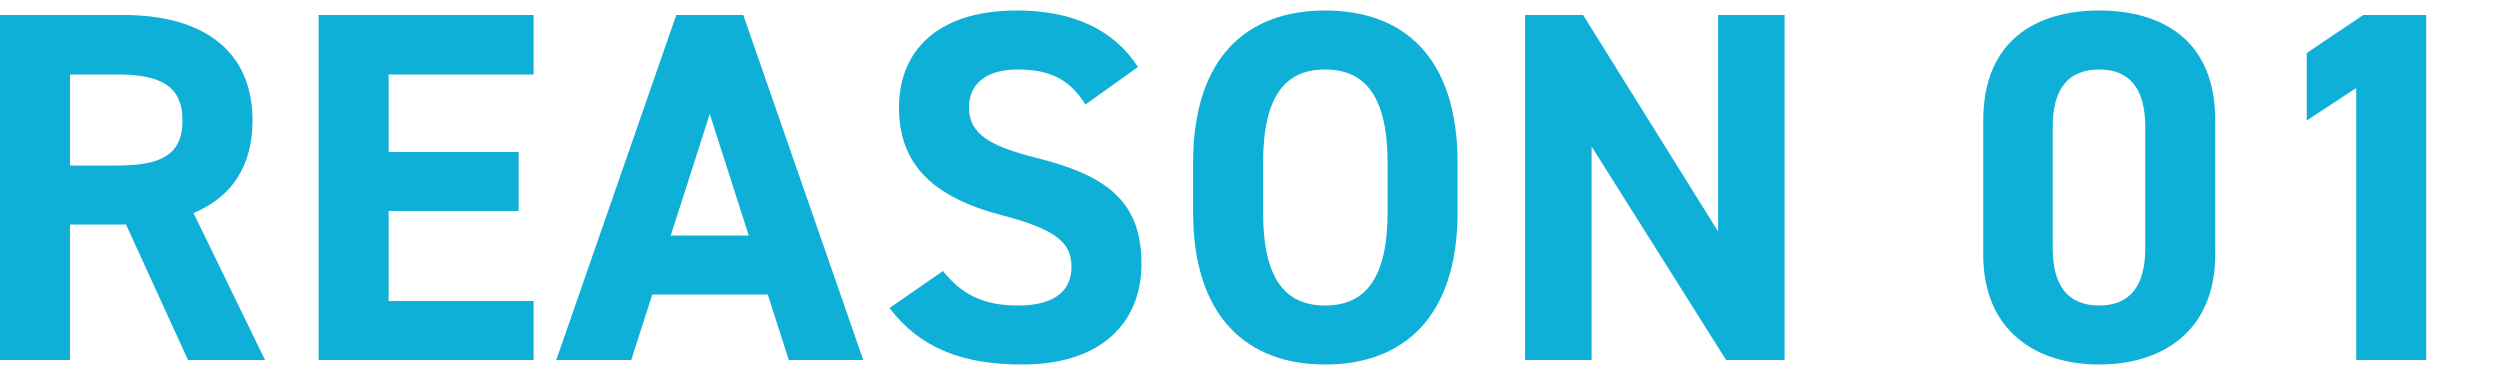 <svg width="120" height="18" viewBox="0 0 120 18" fill="none" xmlns="http://www.w3.org/2000/svg">
<path d="M116.459 0.72V17.28H113.099V4.224L110.723 5.784V2.544L113.435 0.72H116.459Z" fill="#0FB0D8"/>
<path d="M106.331 5.76V12.216C106.331 15.936 103.739 17.496 100.763 17.496C97.787 17.496 95.195 15.936 95.195 12.216V5.784C95.195 1.896 97.787 0.504 100.763 0.504C103.739 0.504 106.331 1.896 106.331 5.76ZM102.971 6.072C102.971 4.296 102.251 3.336 100.763 3.336C99.251 3.336 98.531 4.296 98.531 6.072V11.928C98.531 13.704 99.251 14.664 100.763 14.664C102.251 14.664 102.971 13.704 102.971 11.928V6.072Z" fill="#0FB0D8"/>
<path d="M82.469 0.72H85.661V17.28H82.853L76.397 7.032V17.28H73.205V0.72H75.989L82.469 11.112V0.72Z" fill="#0FB0D8"/>
<path d="M69.964 10.176C69.964 15.24 67.348 17.496 63.604 17.496C59.884 17.496 57.268 15.24 57.268 10.176V7.824C57.268 2.712 59.884 0.504 63.604 0.504C67.348 0.504 69.964 2.712 69.964 7.824V10.176ZM60.628 7.824V10.176C60.628 13.344 61.66 14.664 63.604 14.664C65.548 14.664 66.604 13.344 66.604 10.176V7.824C66.604 4.656 65.548 3.336 63.604 3.336C61.66 3.336 60.628 4.656 60.628 7.824Z" fill="#0FB0D8"/>
<path d="M54.623 3.216L52.103 5.016C51.383 3.888 50.519 3.336 48.839 3.336C47.327 3.336 46.511 4.032 46.511 5.16C46.511 6.456 47.567 7.032 49.775 7.584C53.231 8.448 54.791 9.744 54.791 12.672C54.791 15.384 52.967 17.496 49.079 17.496C46.175 17.496 44.159 16.704 42.695 14.784L45.263 13.008C46.151 14.112 47.159 14.664 48.863 14.664C50.783 14.664 51.431 13.824 51.431 12.816C51.431 11.664 50.735 11.016 48.047 10.32C44.783 9.456 43.151 7.896 43.151 5.16C43.151 2.544 44.879 0.504 48.815 0.504C51.455 0.504 53.447 1.392 54.623 3.216Z" fill="#0FB0D8"/>
<path d="M30.301 17.28H26.701L32.461 0.72H35.677L41.437 17.28H37.861L36.853 14.136H31.309L30.301 17.28ZM34.069 5.472L32.197 11.304H35.941L34.069 5.472Z" fill="#0FB0D8"/>
<path d="M15.293 0.72H25.613V3.576H18.653V7.296H24.893V10.128H18.653V14.448H25.613V17.28H15.293V0.72Z" fill="#0FB0D8"/>
<path d="M12.72 17.28H9.024L6.048 10.776H3.36V17.28H0V0.72H5.928C9.744 0.72 12.12 2.424 12.12 5.784C12.12 8.016 11.088 9.48 9.288 10.224L12.72 17.28ZM3.36 7.944H5.616C7.608 7.944 8.76 7.512 8.76 5.784C8.76 4.056 7.608 3.576 5.616 3.576H3.36V7.944Z" fill="#0FB0D8"/>
</svg>
